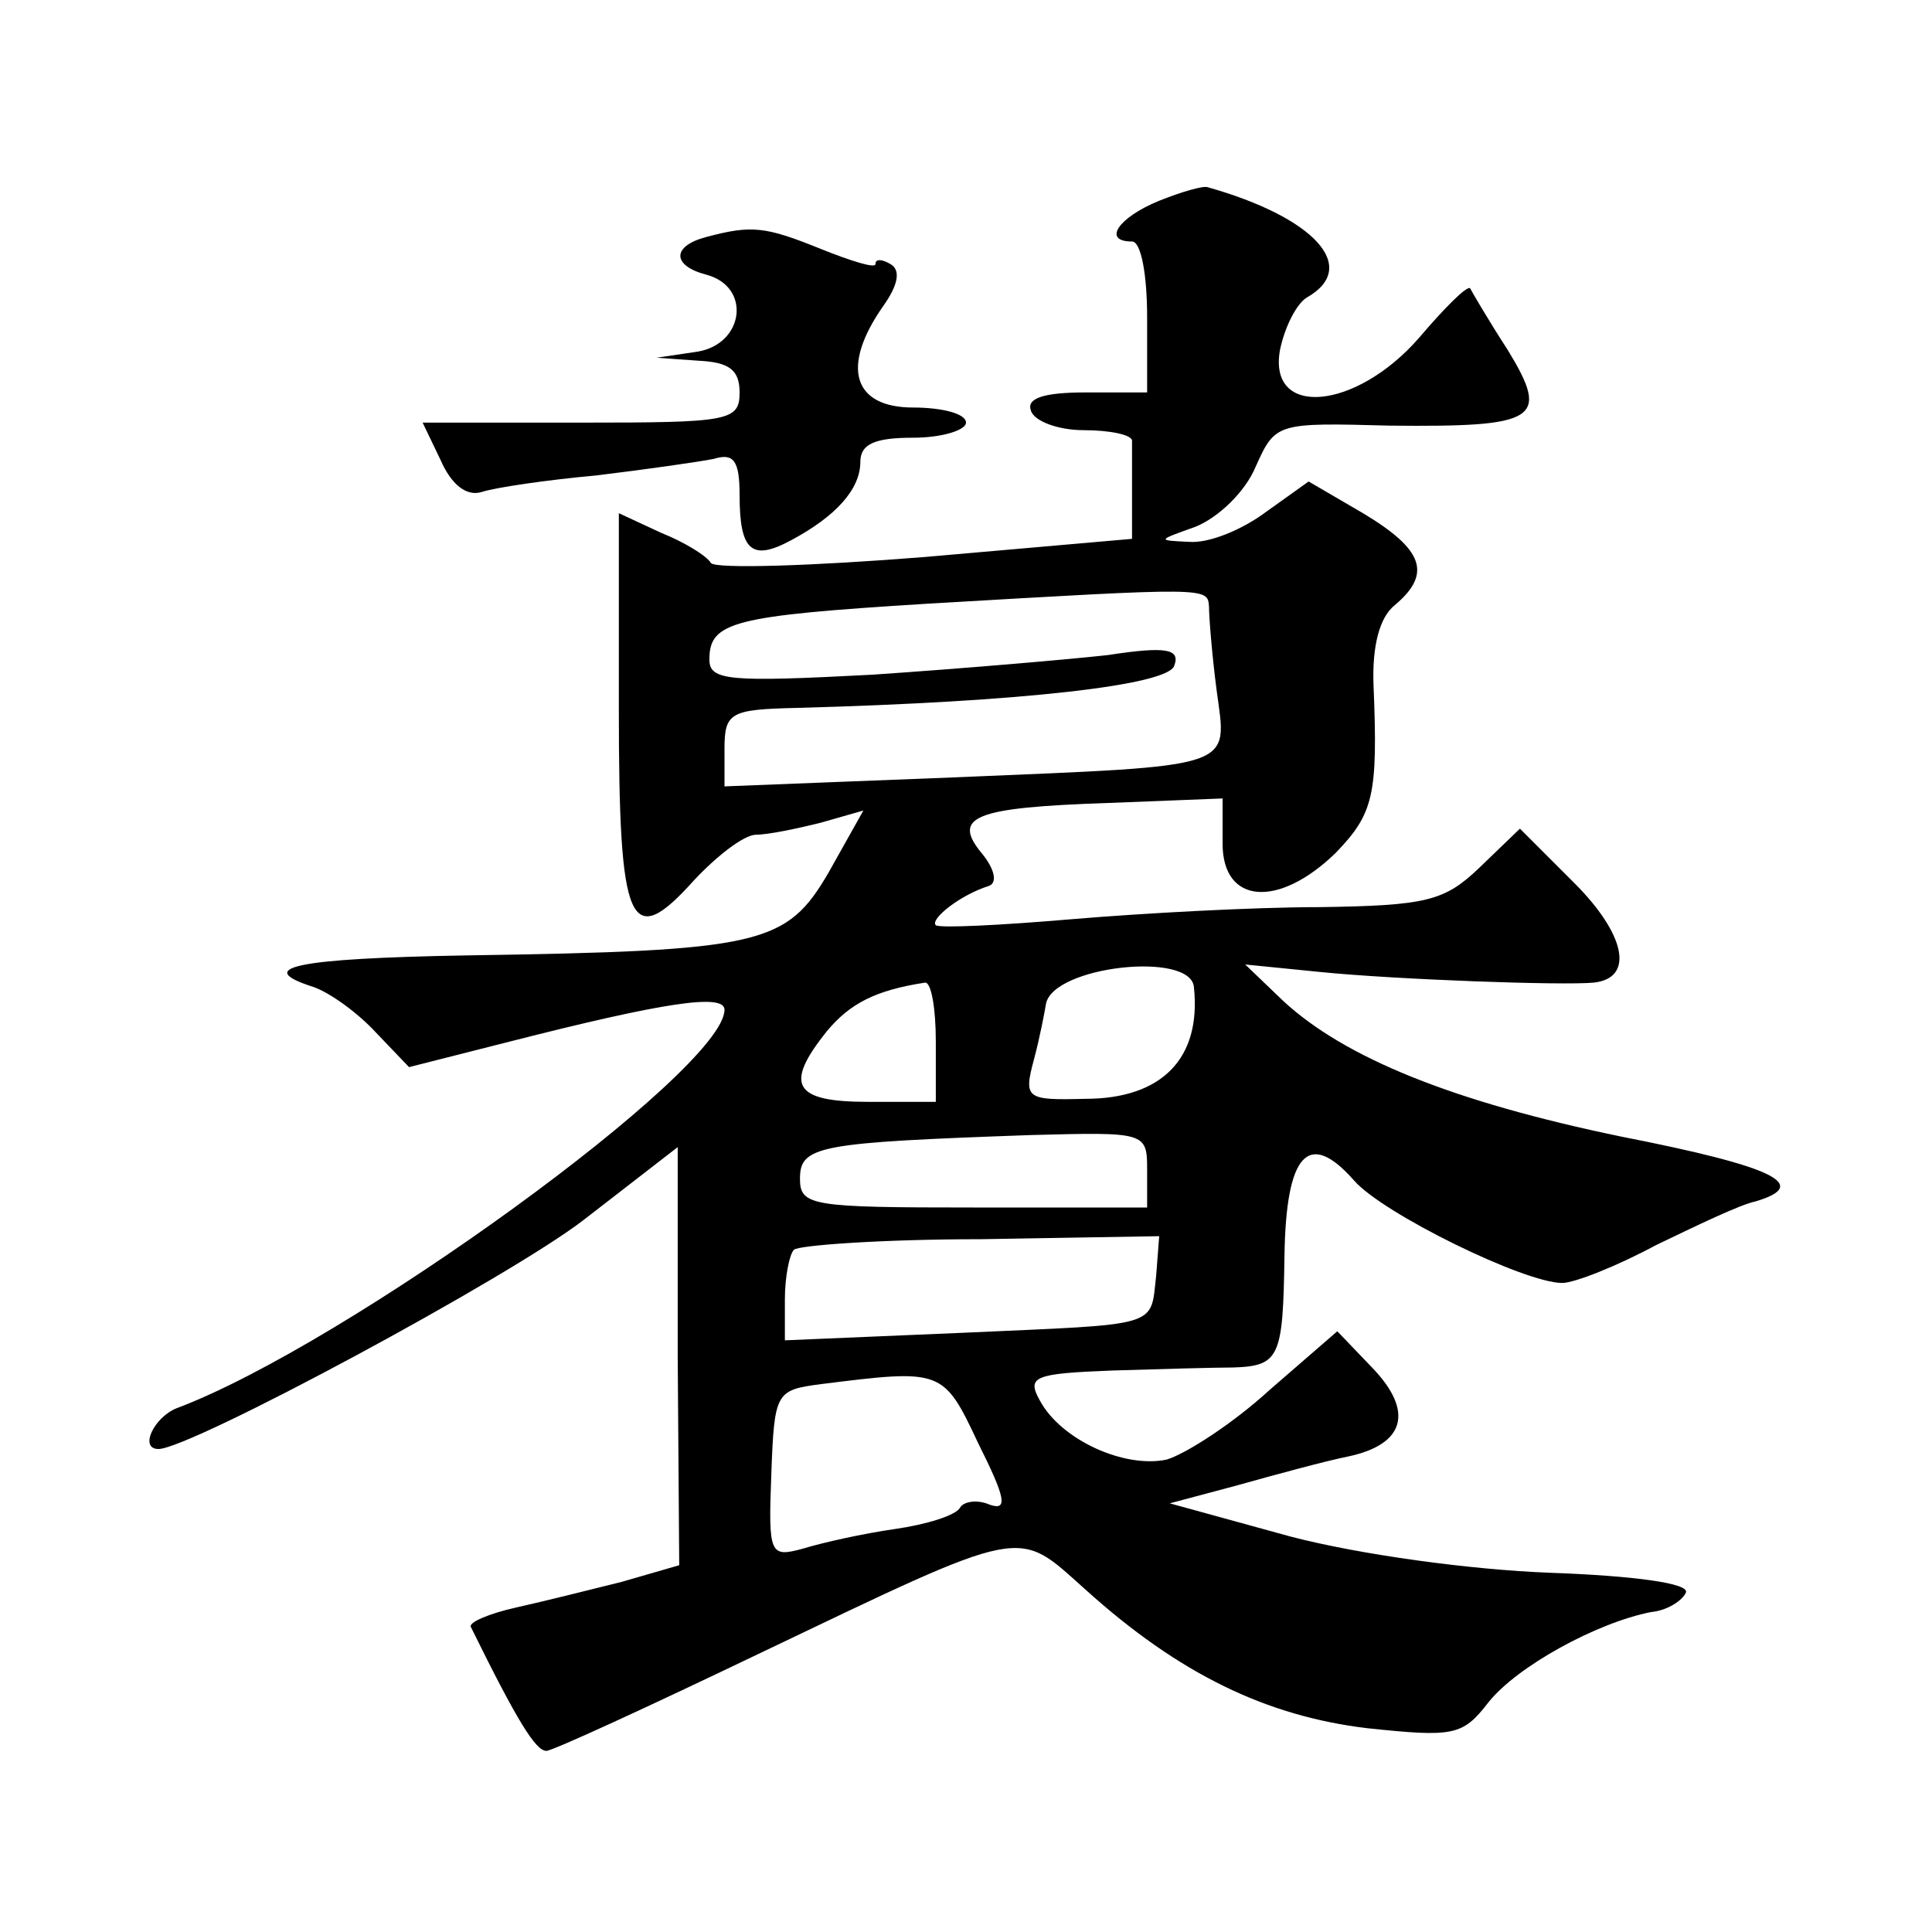 <?xml version="1.0" standalone="no"?>
<!DOCTYPE svg PUBLIC "-//W3C//DTD SVG 20010904//EN"
 "http://www.w3.org/TR/2001/REC-SVG-20010904/DTD/svg10.dtd">
<svg version="1.0" xmlns="http://www.w3.org/2000/svg"
 width="128pt" height="128pt" viewBox="0 0 128 128"
 preserveAspectRatio="xMidYMid meet">
<g transform="translate(0,128) scale(0.1,-0.1)"
fill="#0" stroke="none">
<path d="M768 1147 c-27 -11 -38 -27 -18 -27 6 0 10 -22 10 -50 l0 -50 -41 0 c-28
0 -39 -4 -36 -12 2 -7 18 -13 35 -13 17 0 32 -3 32 -7 0 -5 0 -21 0 -36 l0 -29
-137 -12 c-75 -6 -139 -8 -142 -4 -3 5 -18 14 -33 20 l-28 13 0 -130 c0 -144 7
-161 50 -113 15 16 33 30 41 30 8 0 27 4 43 8 l28 8 -23 -41 c-28 -48 -44 -52 -241
-55 -112 -2 -141 -8 -100 -21 11 -4 29 -17 41 -30 l22 -23 67 17 c102 26 142 32
142 21 0 -40 -251 -222 -363 -264 -15 -6 -25 -27 -12 -27 21 0 233 114 282 152
l62 48 0 -139 1 -138 -38 -11 c-20 -5 -52 -13 -70 -17 -18 -4 -32 -10 -30 -13 31
-63 43 -82 50 -82 4 0 67 29 140 64 180 86 171 84 217 43 62 -56 120 -84 187 -92
57 -6 63 -5 80 17 19 24 72 53 108 60 11 1 21 8 23 13 2 6 -34 11 -90 13 -53 2
-126 12 -172 24 l-80 22 45 12 c25 7 58 16 73 19 38 8 44 30 16 59 l-23 24 -45
-39 c-24 -22 -55 -42 -68 -46 -28 -6 -70 13 -84 39 -9 16 -4 18 48 20 32 1 68 2
80 2 31 1 33 7 34 74 1 68 16 84 46 50 19 -22 113 -68 138 -68 8 0 36 11 62 25
27 13 56 27 66 29 37 11 13 23 -89 43 -111 23 -183 52 -224 90 l-25 24 50 -5 c50
-5 160 -9 181 -7 27 3 21 32 -13 66 l-36 36 -27 -26 c-23 -22 -35 -25 -106 -26
-43 0 -117 -4 -164 -8 -47 -4 -87 -6 -90 -4 -4 4 16 20 35 26 6 2 4 11 -4 21 -21
25 -6 31 83 34 l76 3 0 -30 c0 -40 37 -43 75 -6 25 26 28 38 25 111 -1 26 4 45
14 53 25 21 19 37 -21 61 l-36 21 -28 -20 c-16 -12 -38 -21 -51 -20 -22 1 -21 1
4 10 15 6 33 23 40 40 13 29 14 29 89 27 98 -1 106 4 78 50 -13 20 -24 39 -25 41
-2 2 -17 -13 -34 -33 -42 -48 -100 -53 -92 -8 3 15 11 31 18 35 35 20 5 53 -66
73 -3 1 -17 -3 -32 -9z m33 -269 c0 -7 2 -32 5 -55 7 -53 16 -50 -173 -58 l-153
-6 0 25 c0 24 4 26 48 27 149 4 246 15 250 28 4 11 -5 13 -44 7 -27 -3 -97 -9 -156
-13 -95 -5 -108 -4 -108 10 0 25 15 29 144 37 188 11 186 11 187 -2z m-10 -252
c5 -47 -21 -74 -72 -74 -39 -1 -41 0 -34 26 4 15 7 31 8 37 5 25 96 35 98 11z m-171
-36 l0 -40 -45 0 c-49 0 -56 11 -27 47 15 18 32 27 65 32 4 0 7 -17 7 -39z m140
-85 l0 -25 -115 0 c-107 0 -115 1 -115 19 0 22 12 24 153 29 76 2 77 2 77 -23z
m6 -70 c-4 -35 4 -32 -128 -38 l-118 -5 0 27 c0 15 3 30 6 33 3 3 59 7 124 7 l118
2 -2 -26z m-118 -111 c18 -36 20 -45 8 -41 -9 4 -18 2 -20 -2 -3 -5 -22 -11 -43
-14 -21 -3 -48 -9 -61 -13 -22 -6 -23 -4 -21 49 2 55 3 56 33 60 80 10 81 10 104
-39z M468 1123 c-23 -6 -23 -19 0 -25 30 -8 25 -46 -6 -51 l-27 -4 28 -2 c20 -1
27 -6 27 -21 0 -19 -7 -20 -105 -20 l-105 0 12 -25 c7 -16 17 -24 27 -21 9 3 43
8 76 11 33 4 68 9 78 11 13 4 17 -1 17 -24 0 -37 8 -44 34 -30 30 16 46 34 46 52
0 12 10 16 35 16 19 0 35 5 35 10 0 6 -16 10 -35 10 -40 0 -48 27 -20 67 10 14
12 24 5 28 -5 3 -10 4 -10 0 0 -3 -16 2 -36 10 -37 15 -46 16 -76 8z"/>
</g>
</svg>
